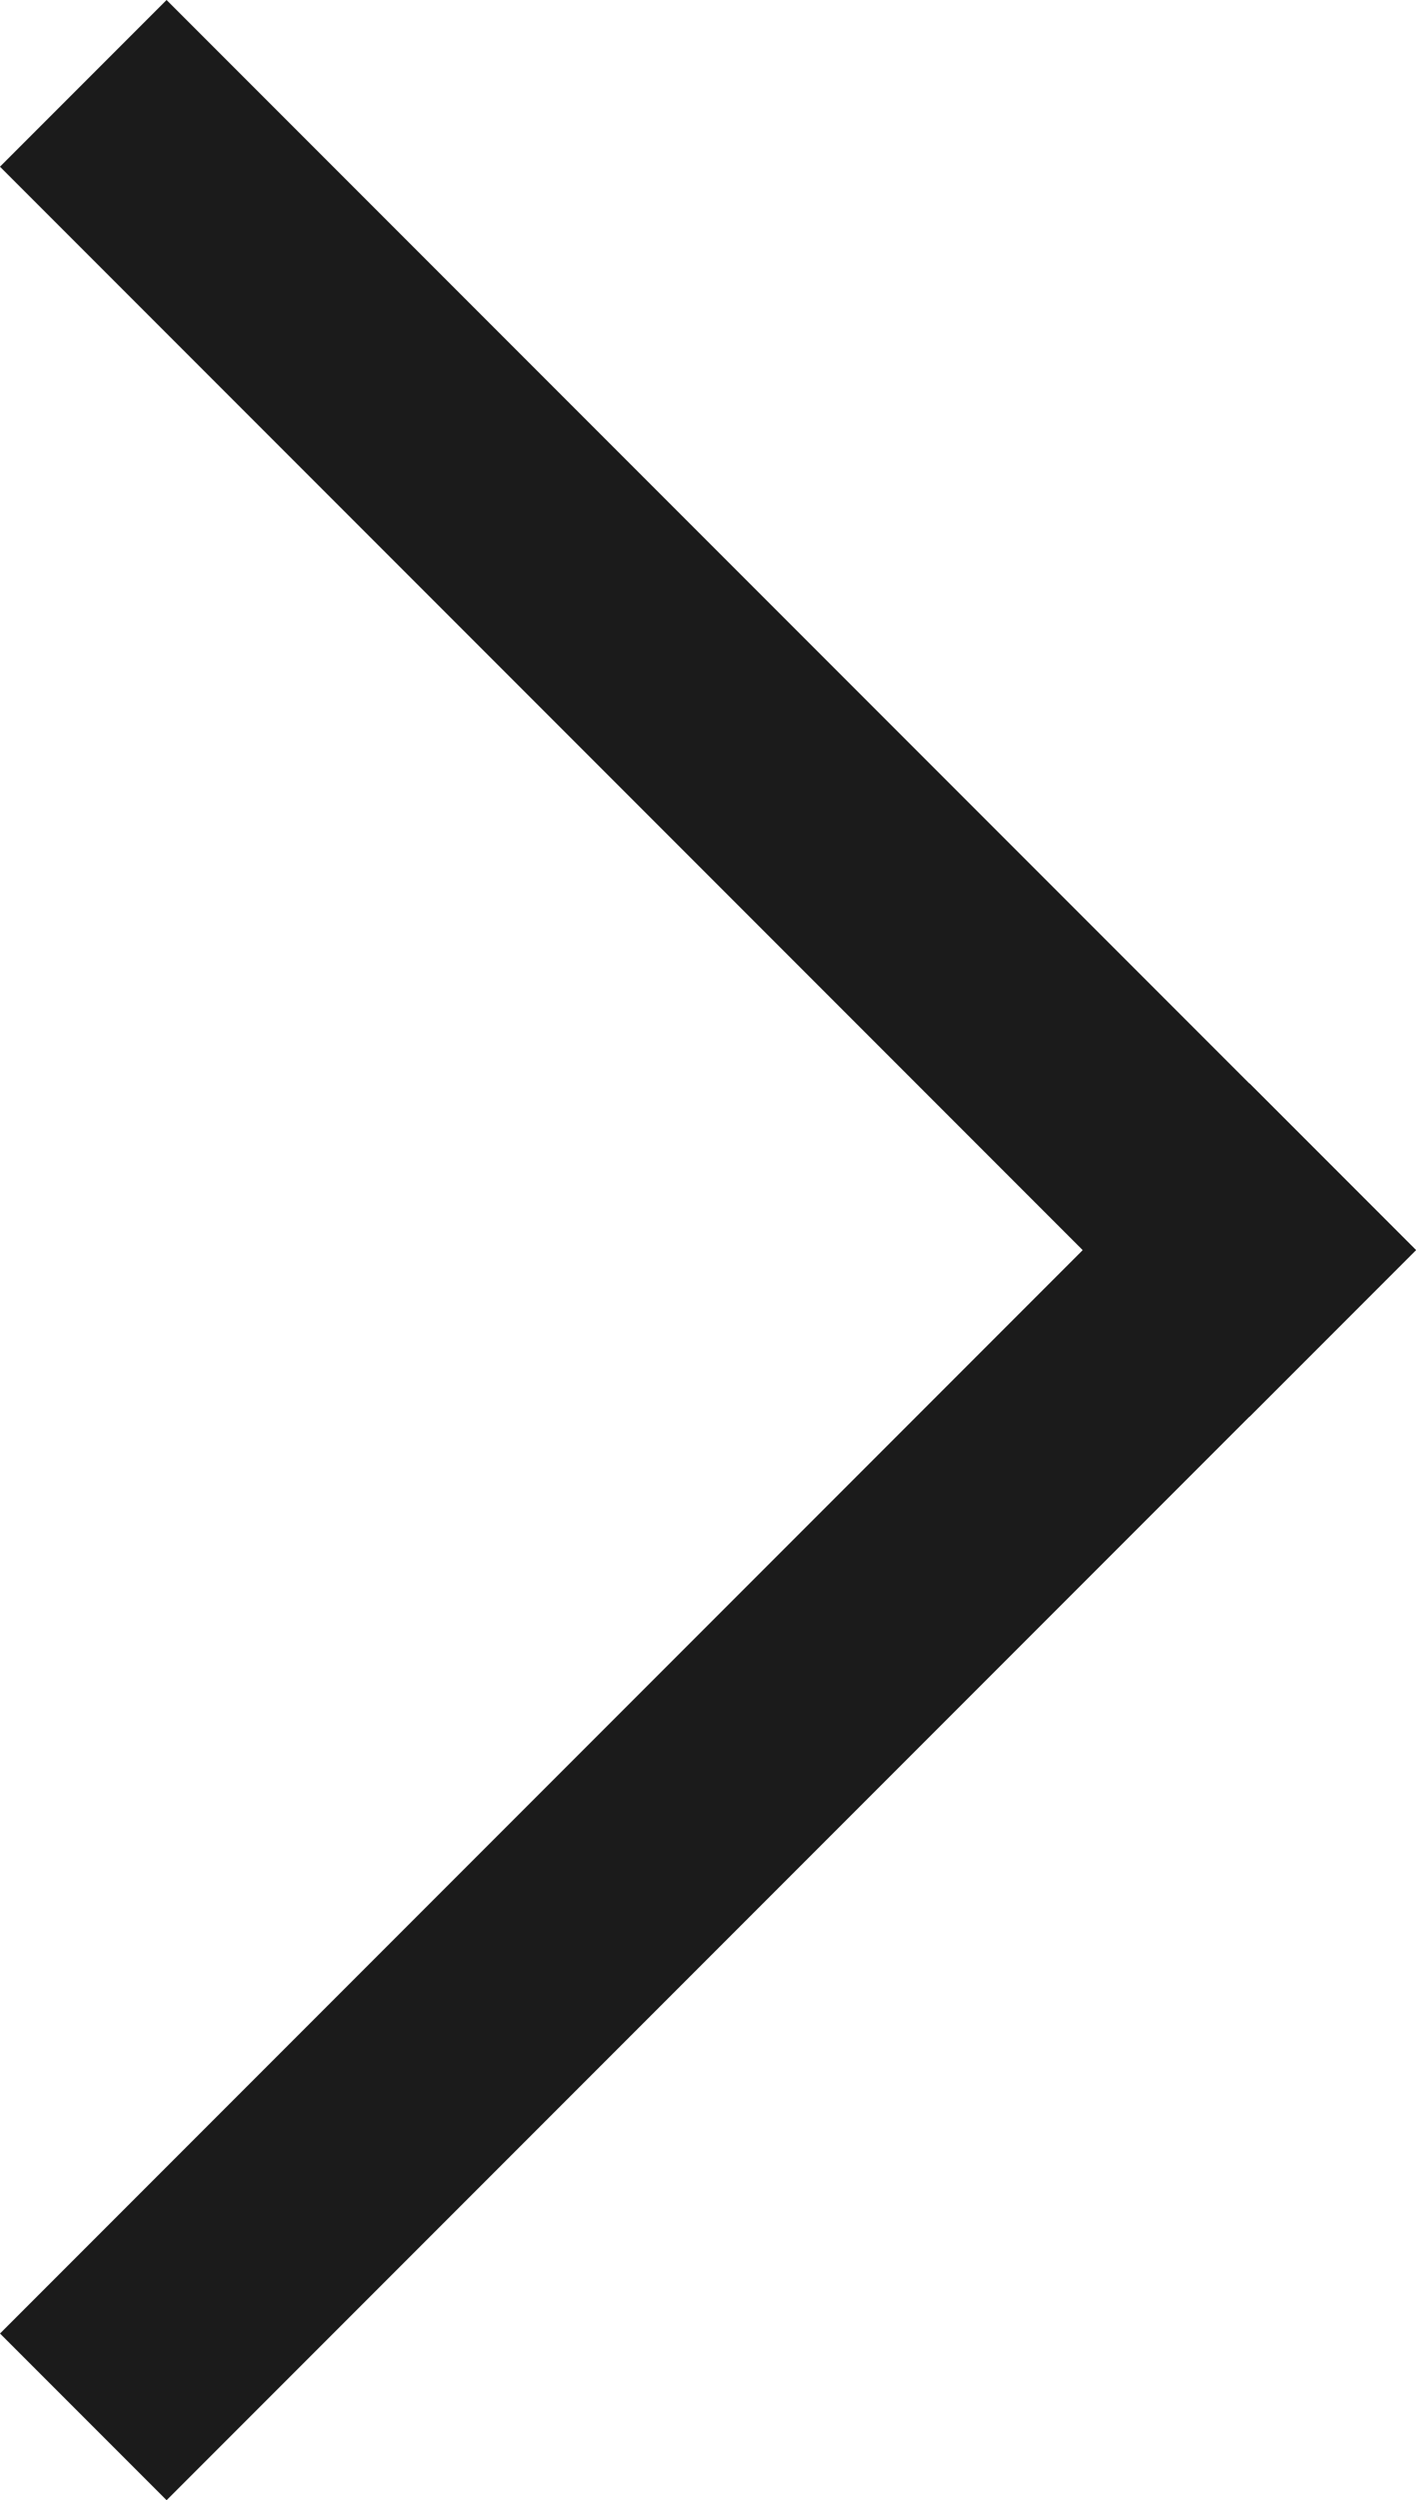 <svg xmlns="http://www.w3.org/2000/svg" width="12.021" height="21.212" viewBox="0 0 12.021 21.212">
  <g id="グループ_1096" data-name="グループ 1096" transform="translate(12.021) rotate(90)">
    <rect id="長方形_29" data-name="長方形 29" width="15" height="2" transform="translate(0 10.607) rotate(-45)" fill="#1b1b1b"/>
    <rect id="長方形_30" data-name="長方形 30" width="15" height="2" transform="translate(10.605 0) rotate(45)" fill="#1b1b1b"/>
  </g>
</svg>
